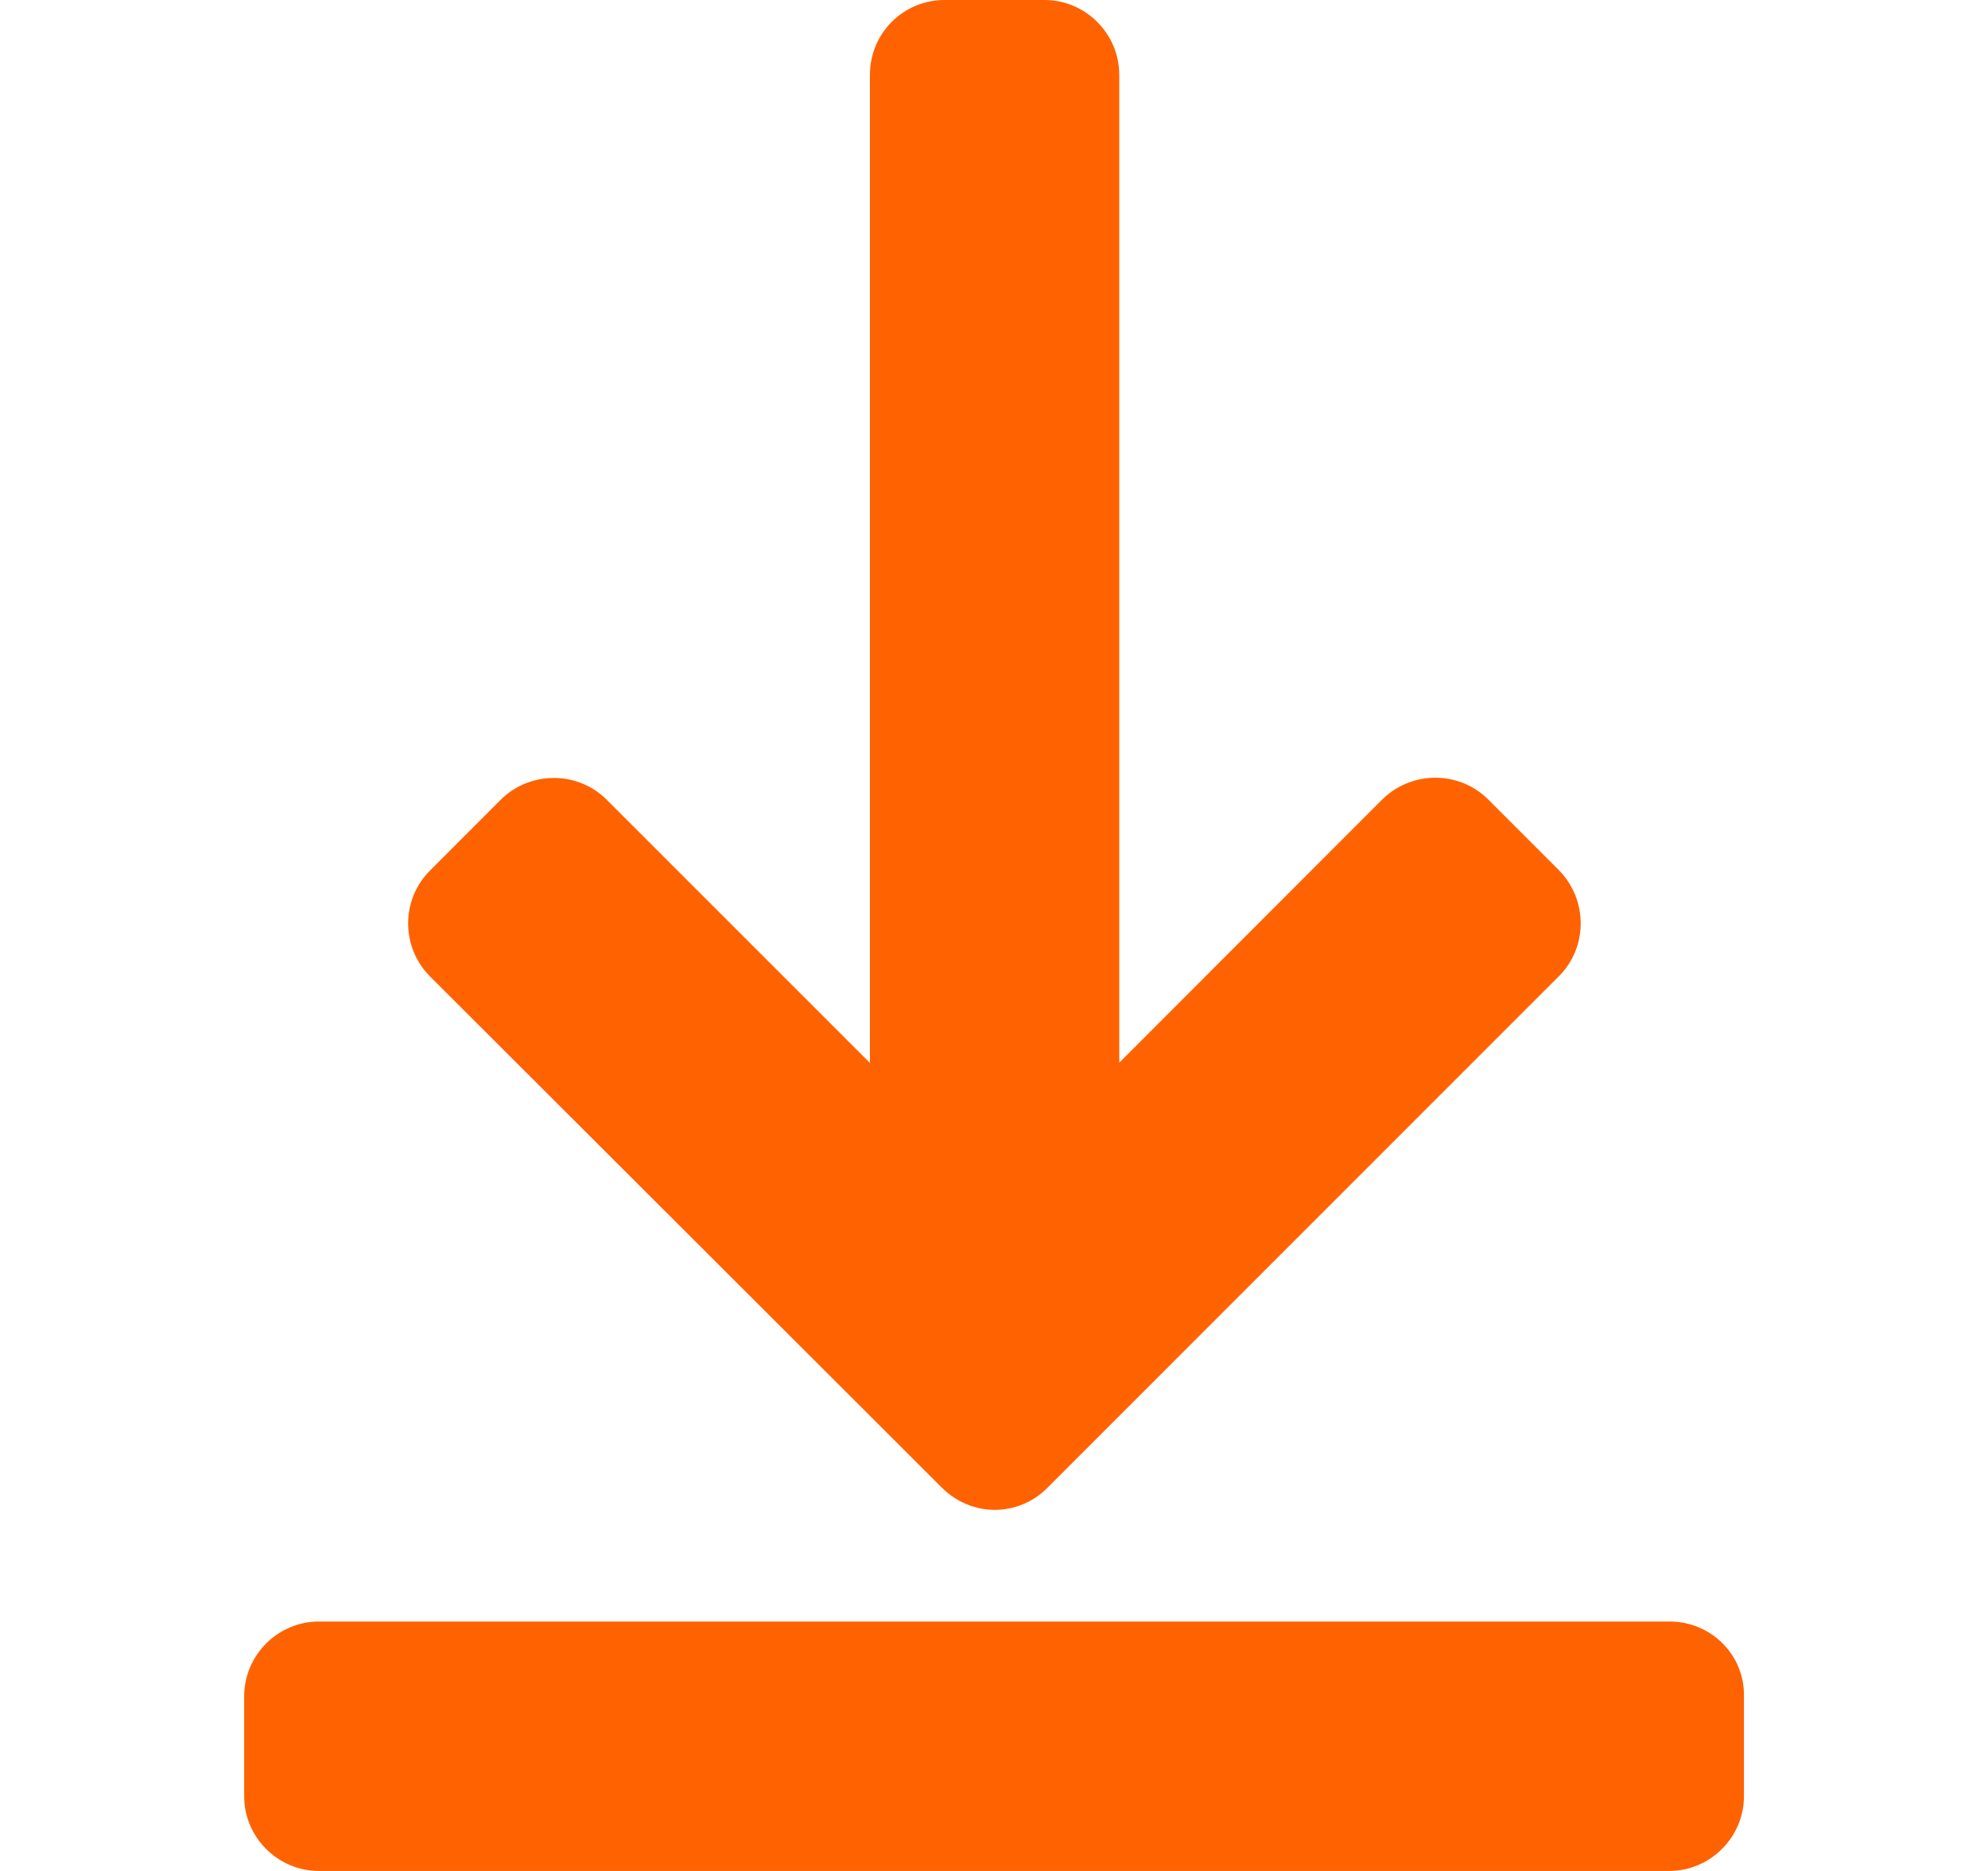 <svg width="17" height="16" viewBox="0 0 17 16" fill="none" xmlns="http://www.w3.org/2000/svg">
<path d="M14.278 13.867H2.727C2.375 13.867 2.088 14.156 2.088 14.507V15.361C2.088 15.713 2.377 16 2.727 16H14.273C14.626 16 14.913 15.711 14.913 15.361V14.507C14.92 14.152 14.631 13.867 14.278 13.867Z" fill="#FF6200"/>
<path d="M8.055 12.723C8.181 12.848 8.345 12.912 8.506 12.912C8.67 12.912 8.834 12.848 8.957 12.723L13.331 8.348C13.579 8.1 13.579 7.695 13.331 7.442L12.726 6.837C12.478 6.589 12.072 6.589 11.82 6.837L9.571 9.088V0.64C9.571 0.287 9.282 0 8.932 0H8.078C7.725 0 7.439 0.284 7.439 0.64V9.09L5.188 6.839C4.94 6.591 4.532 6.591 4.282 6.839L3.677 7.445C3.428 7.693 3.428 8.1 3.677 8.35L8.055 12.723Z" fill="#FF6200"/>
</svg>
